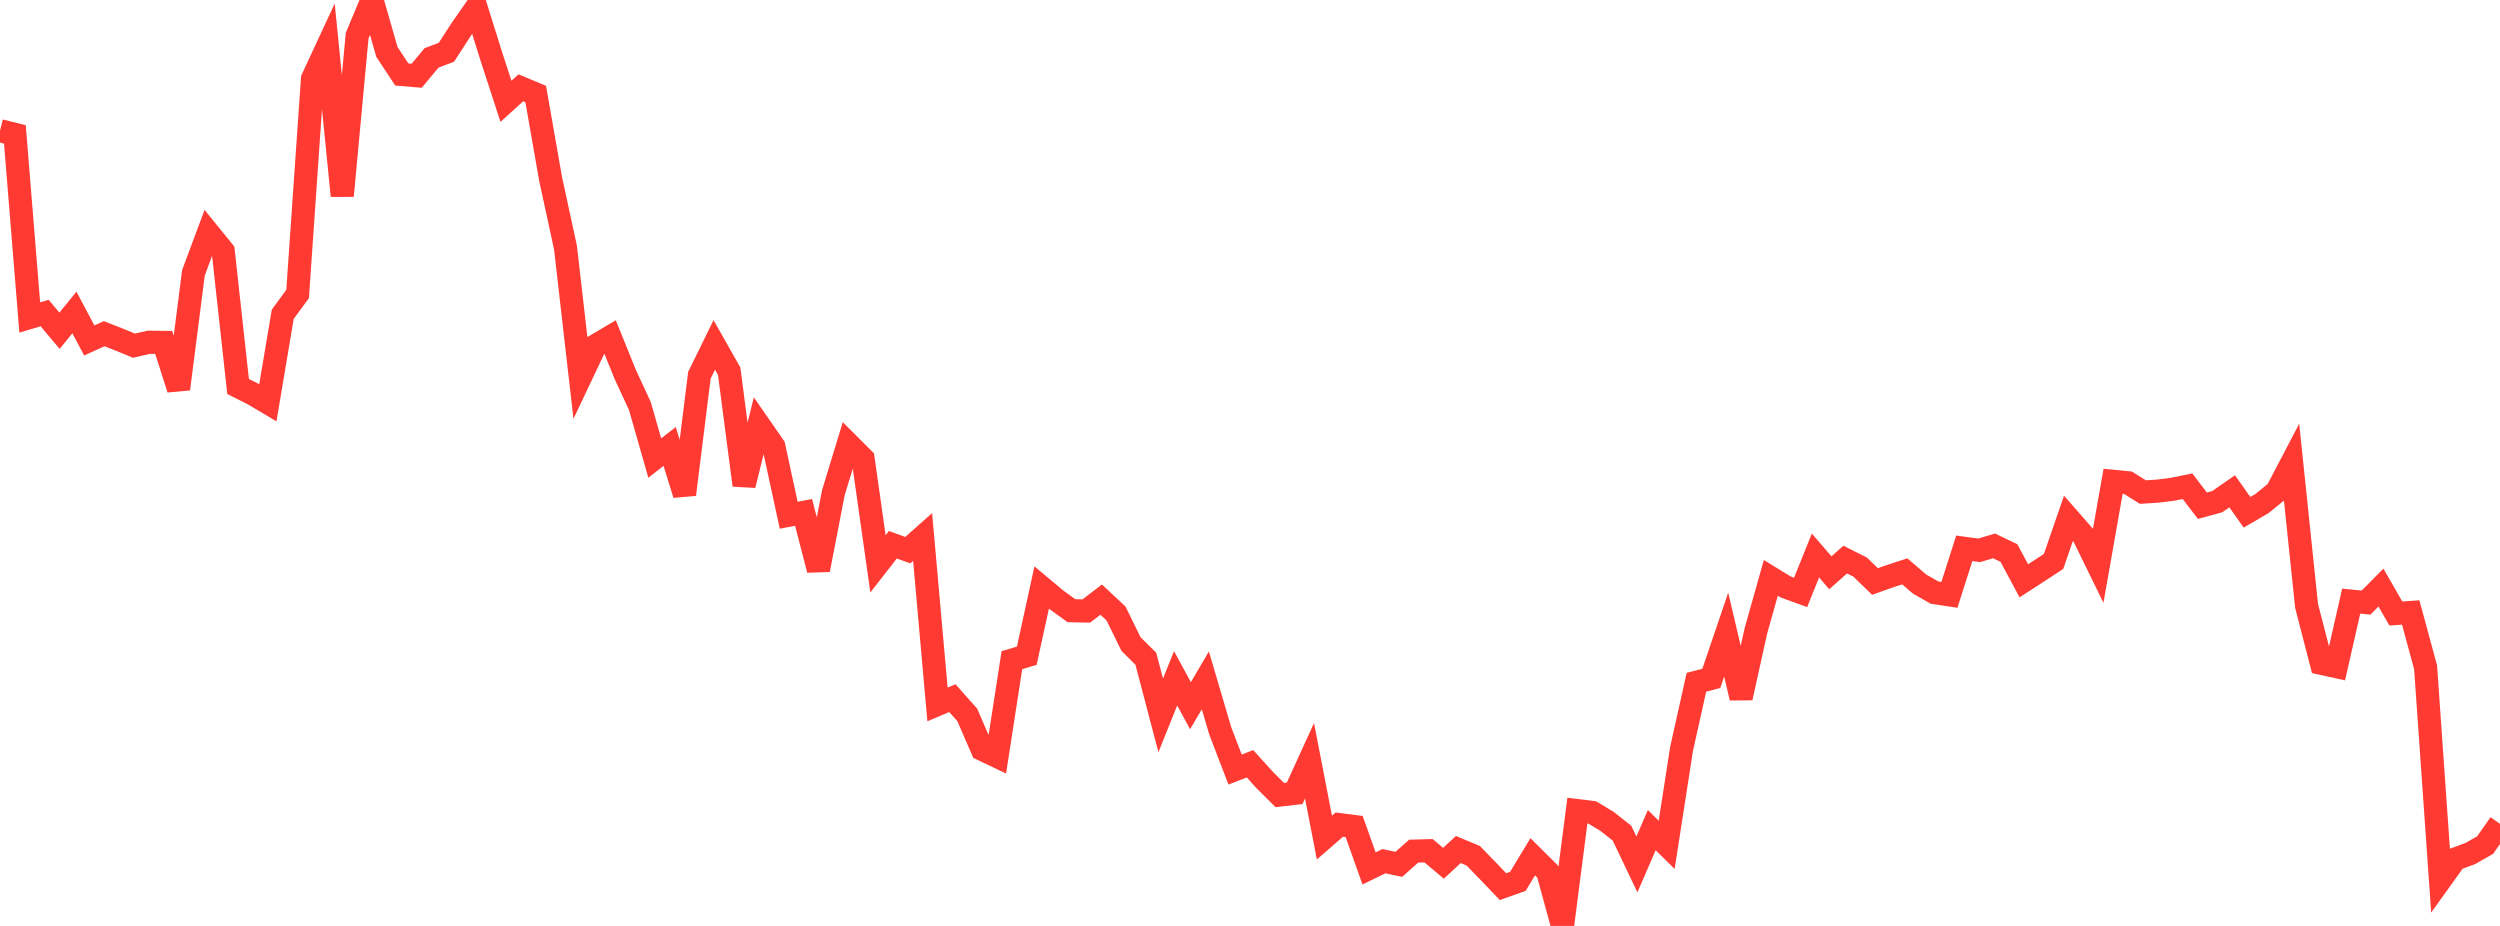 <?xml version="1.0" standalone="no"?>
<!DOCTYPE svg PUBLIC "-//W3C//DTD SVG 1.1//EN" "http://www.w3.org/Graphics/SVG/1.1/DTD/svg11.dtd">

<svg width="135" height="50" viewBox="0 0 135 50" preserveAspectRatio="none" 
  xmlns="http://www.w3.org/2000/svg"
  xmlns:xlink="http://www.w3.org/1999/xlink">


<polyline points="0.0, 7.058 0.804, 7.259 1.607, 17.143 2.411, 16.905 3.214, 17.862 4.018, 16.875 4.821, 18.384 5.625, 18.02 6.429, 18.334 7.232, 18.666 8.036, 18.481 8.839, 18.491 9.643, 21.005 10.446, 14.728 11.25, 12.576 12.054, 13.567 12.857, 20.871 13.661, 21.274 14.464, 21.75 15.268, 16.97 16.071, 15.876 16.875, 4.255 17.679, 2.524 18.482, 10.574 19.286, 1.924 20.089, 0.0 20.893, 2.803 21.696, 4.022 22.5, 4.09 23.304, 3.126 24.107, 2.822 24.911, 1.58 25.714, 0.431 26.518, 3.003 27.321, 5.471 28.125, 4.743 28.929, 5.079 29.732, 9.658 30.536, 13.368 31.339, 20.372 32.143, 18.675 32.946, 18.2 33.75, 20.189 34.554, 21.928 35.357, 24.735 36.161, 24.108 36.964, 26.701 37.768, 20.264 38.571, 18.625 39.375, 20.043 40.179, 26.2 40.982, 22.948 41.786, 24.108 42.589, 27.823 43.393, 27.669 44.196, 30.772 45.0, 26.611 45.804, 23.973 46.607, 24.777 47.411, 30.448 48.214, 29.416 49.018, 29.708 49.821, 28.997 50.625, 38.039 51.429, 37.7 52.232, 38.604 53.036, 40.461 53.839, 40.844 54.643, 35.648 55.446, 35.409 56.25, 31.725 57.054, 32.397 57.857, 32.978 58.661, 32.994 59.464, 32.38 60.268, 33.133 61.071, 34.774 61.875, 35.573 62.679, 38.631 63.482, 36.627 64.286, 38.108 65.089, 36.739 65.893, 39.468 66.696, 41.557 67.5, 41.243 68.304, 42.132 69.107, 42.931 69.911, 42.839 70.714, 41.08 71.518, 45.229 72.321, 44.53 73.125, 44.633 73.929, 46.894 74.732, 46.504 75.536, 46.675 76.339, 45.962 77.143, 45.94 77.946, 46.617 78.75, 45.874 79.554, 46.21 80.357, 47.038 81.161, 47.878 81.964, 47.594 82.768, 46.265 83.571, 47.062 84.375, 50.0 85.179, 43.773 85.982, 43.872 86.786, 44.359 87.589, 44.993 88.393, 46.679 89.196, 44.827 90.0, 45.62 90.804, 40.442 91.607, 36.842 92.411, 36.632 93.214, 34.269 94.018, 37.683 94.821, 34.054 95.625, 31.205 96.429, 31.698 97.232, 31.99 98.036, 29.997 98.839, 30.931 99.643, 30.218 100.446, 30.621 101.25, 31.401 102.054, 31.115 102.857, 30.853 103.661, 31.542 104.464, 32 105.268, 32.123 106.071, 29.609 106.875, 29.718 107.679, 29.479 108.482, 29.864 109.286, 31.364 110.089, 30.845 110.893, 30.317 111.696, 27.989 112.5, 28.908 113.304, 30.552 114.107, 25.992 114.911, 26.07 115.714, 26.571 116.518, 26.521 117.321, 26.42 118.125, 26.255 118.929, 27.309 119.732, 27.089 120.536, 26.53 121.339, 27.663 122.143, 27.195 122.946, 26.542 123.75, 25.005 124.554, 32.71 125.357, 35.82 126.161, 35.997 126.964, 32.461 127.768, 32.539 128.571, 31.728 129.375, 33.129 130.179, 33.075 130.982, 36.034 131.786, 47.507 132.589, 46.387 133.393, 46.092 134.196, 45.636 135.0, 44.489" fill="none" stroke="#ff3a33" stroke-width="1.25"/>

</svg>